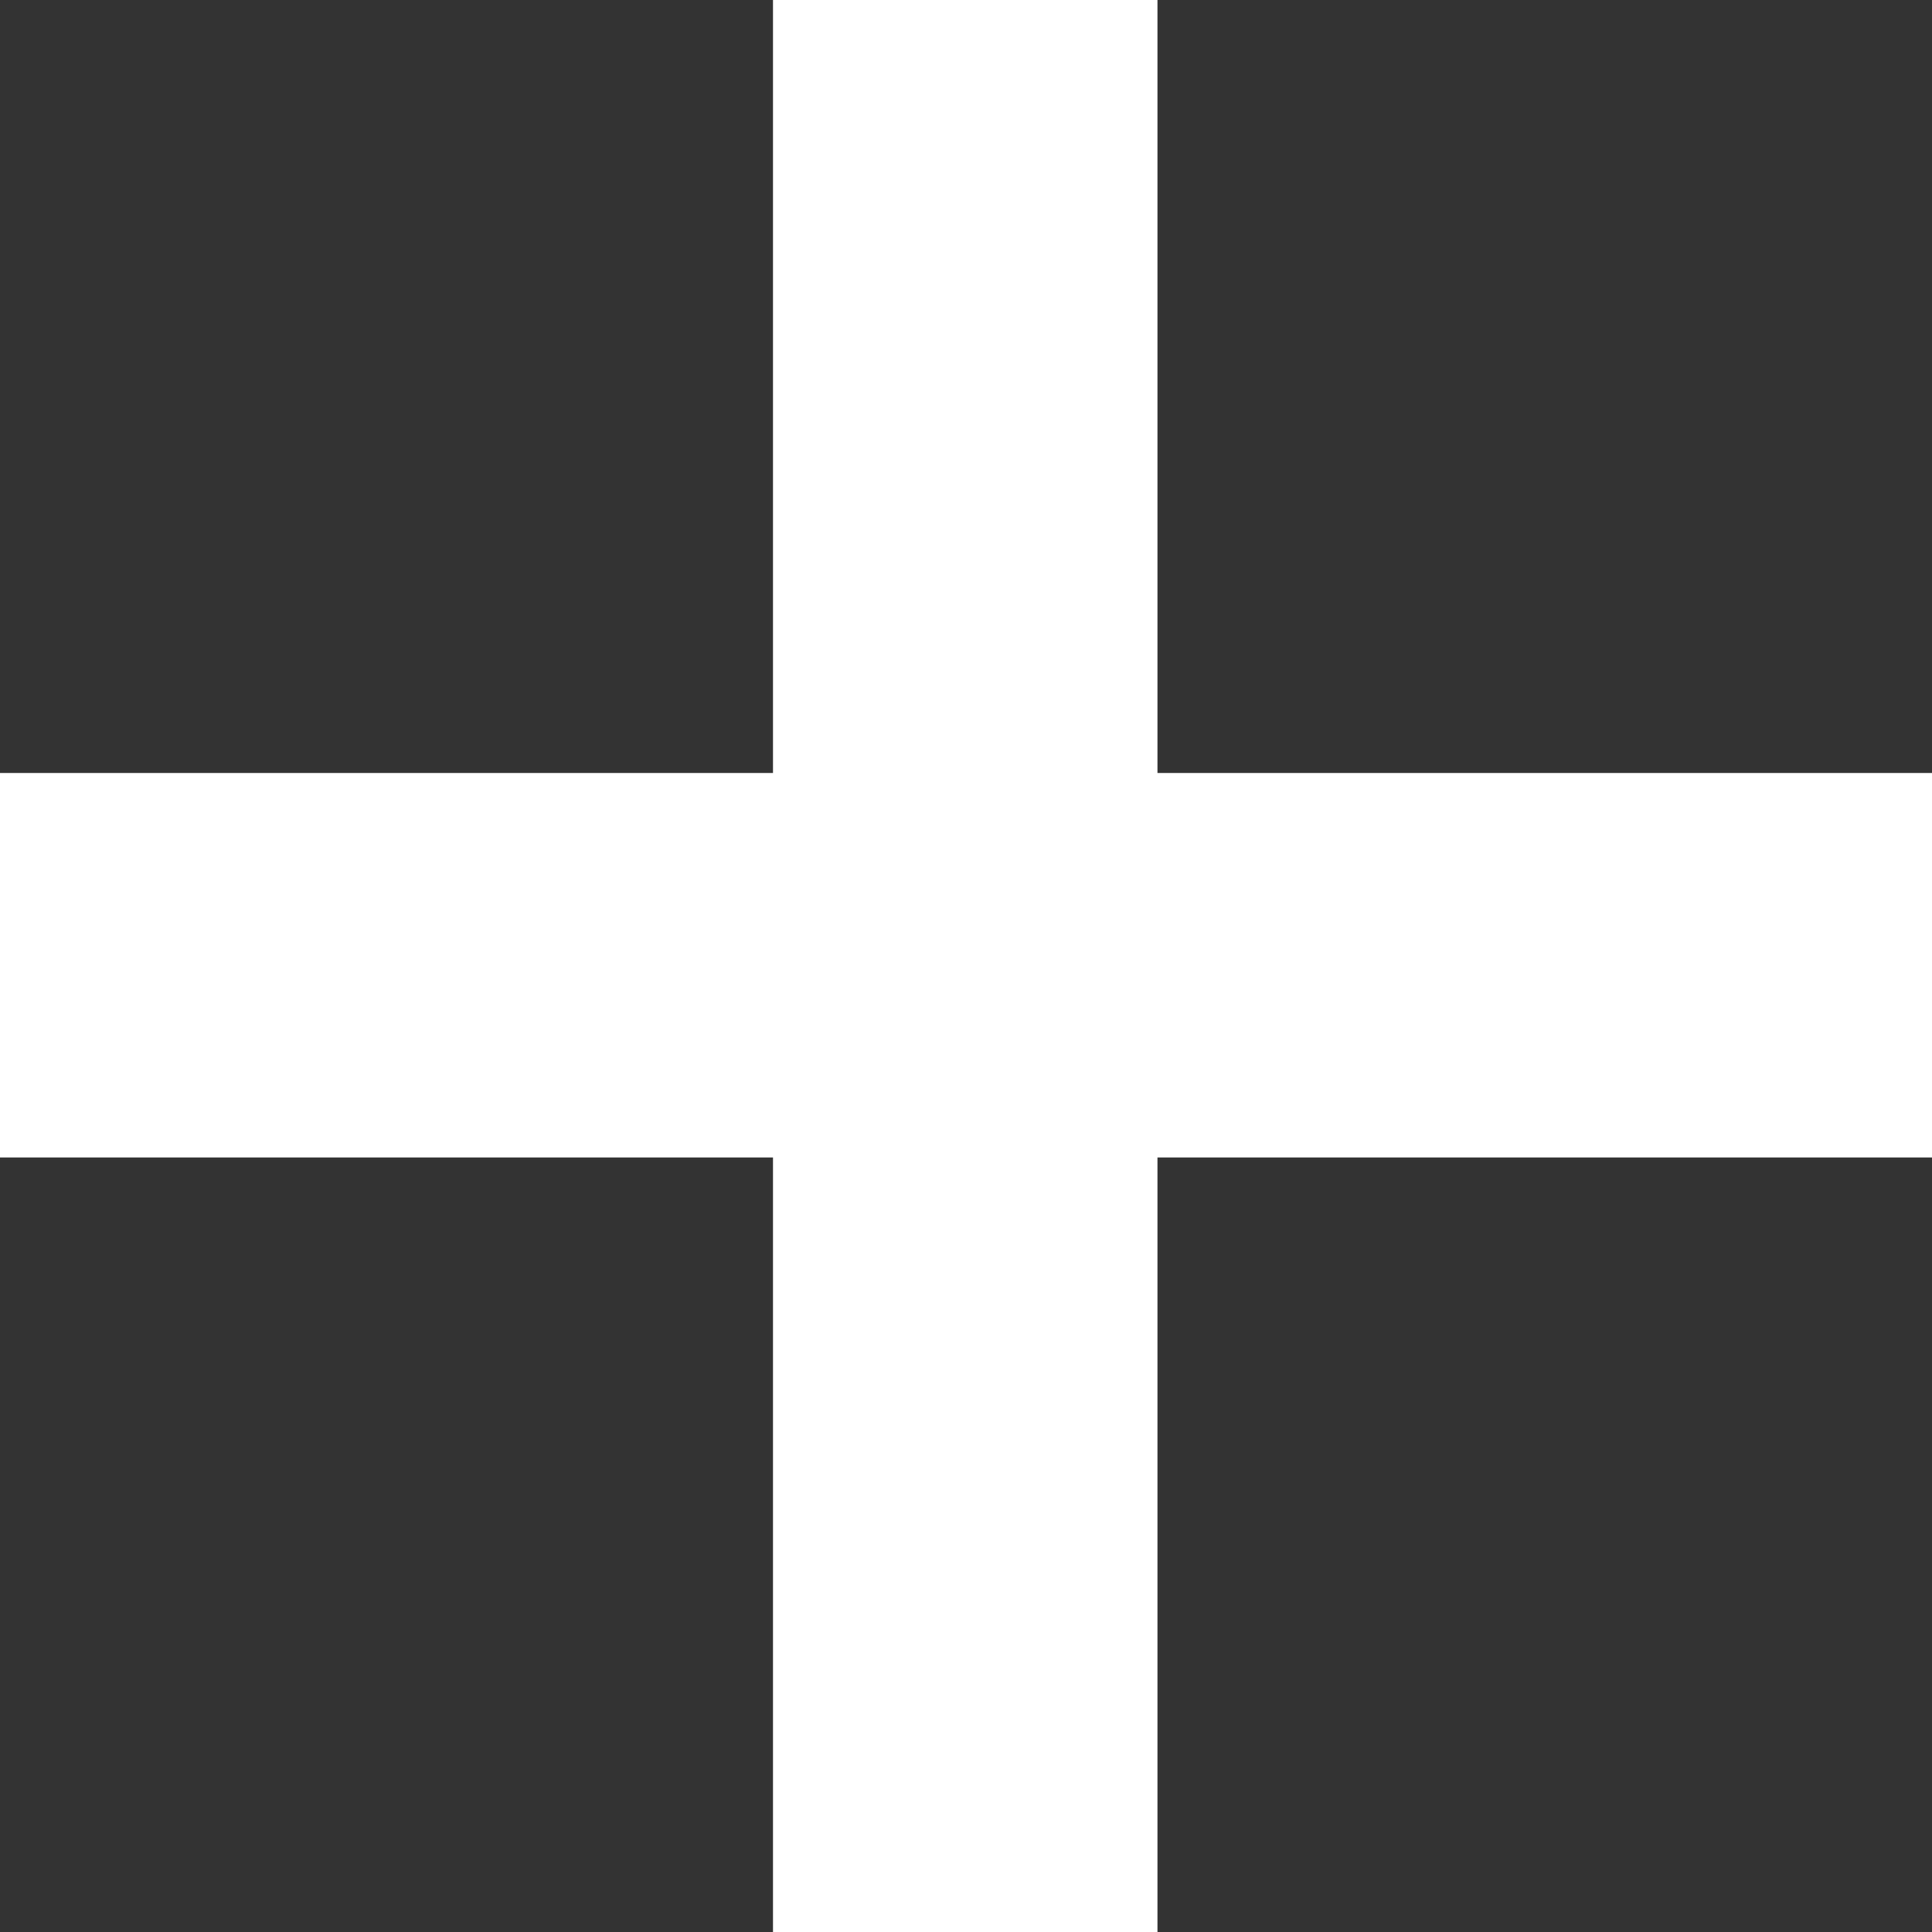 <?xml version="1.0" encoding="UTF-8"?> <svg xmlns="http://www.w3.org/2000/svg" width="10" height="10" viewBox="0 0 10 10" fill="none"><rect x="0" y="0" width="10" height="10" fill="#333333" stroke="none"/><path d="M4.001 10V0H5.991V10H4.001ZM0 5.991V4.001H10V5.991H0Z" fill="white"></path></svg> 